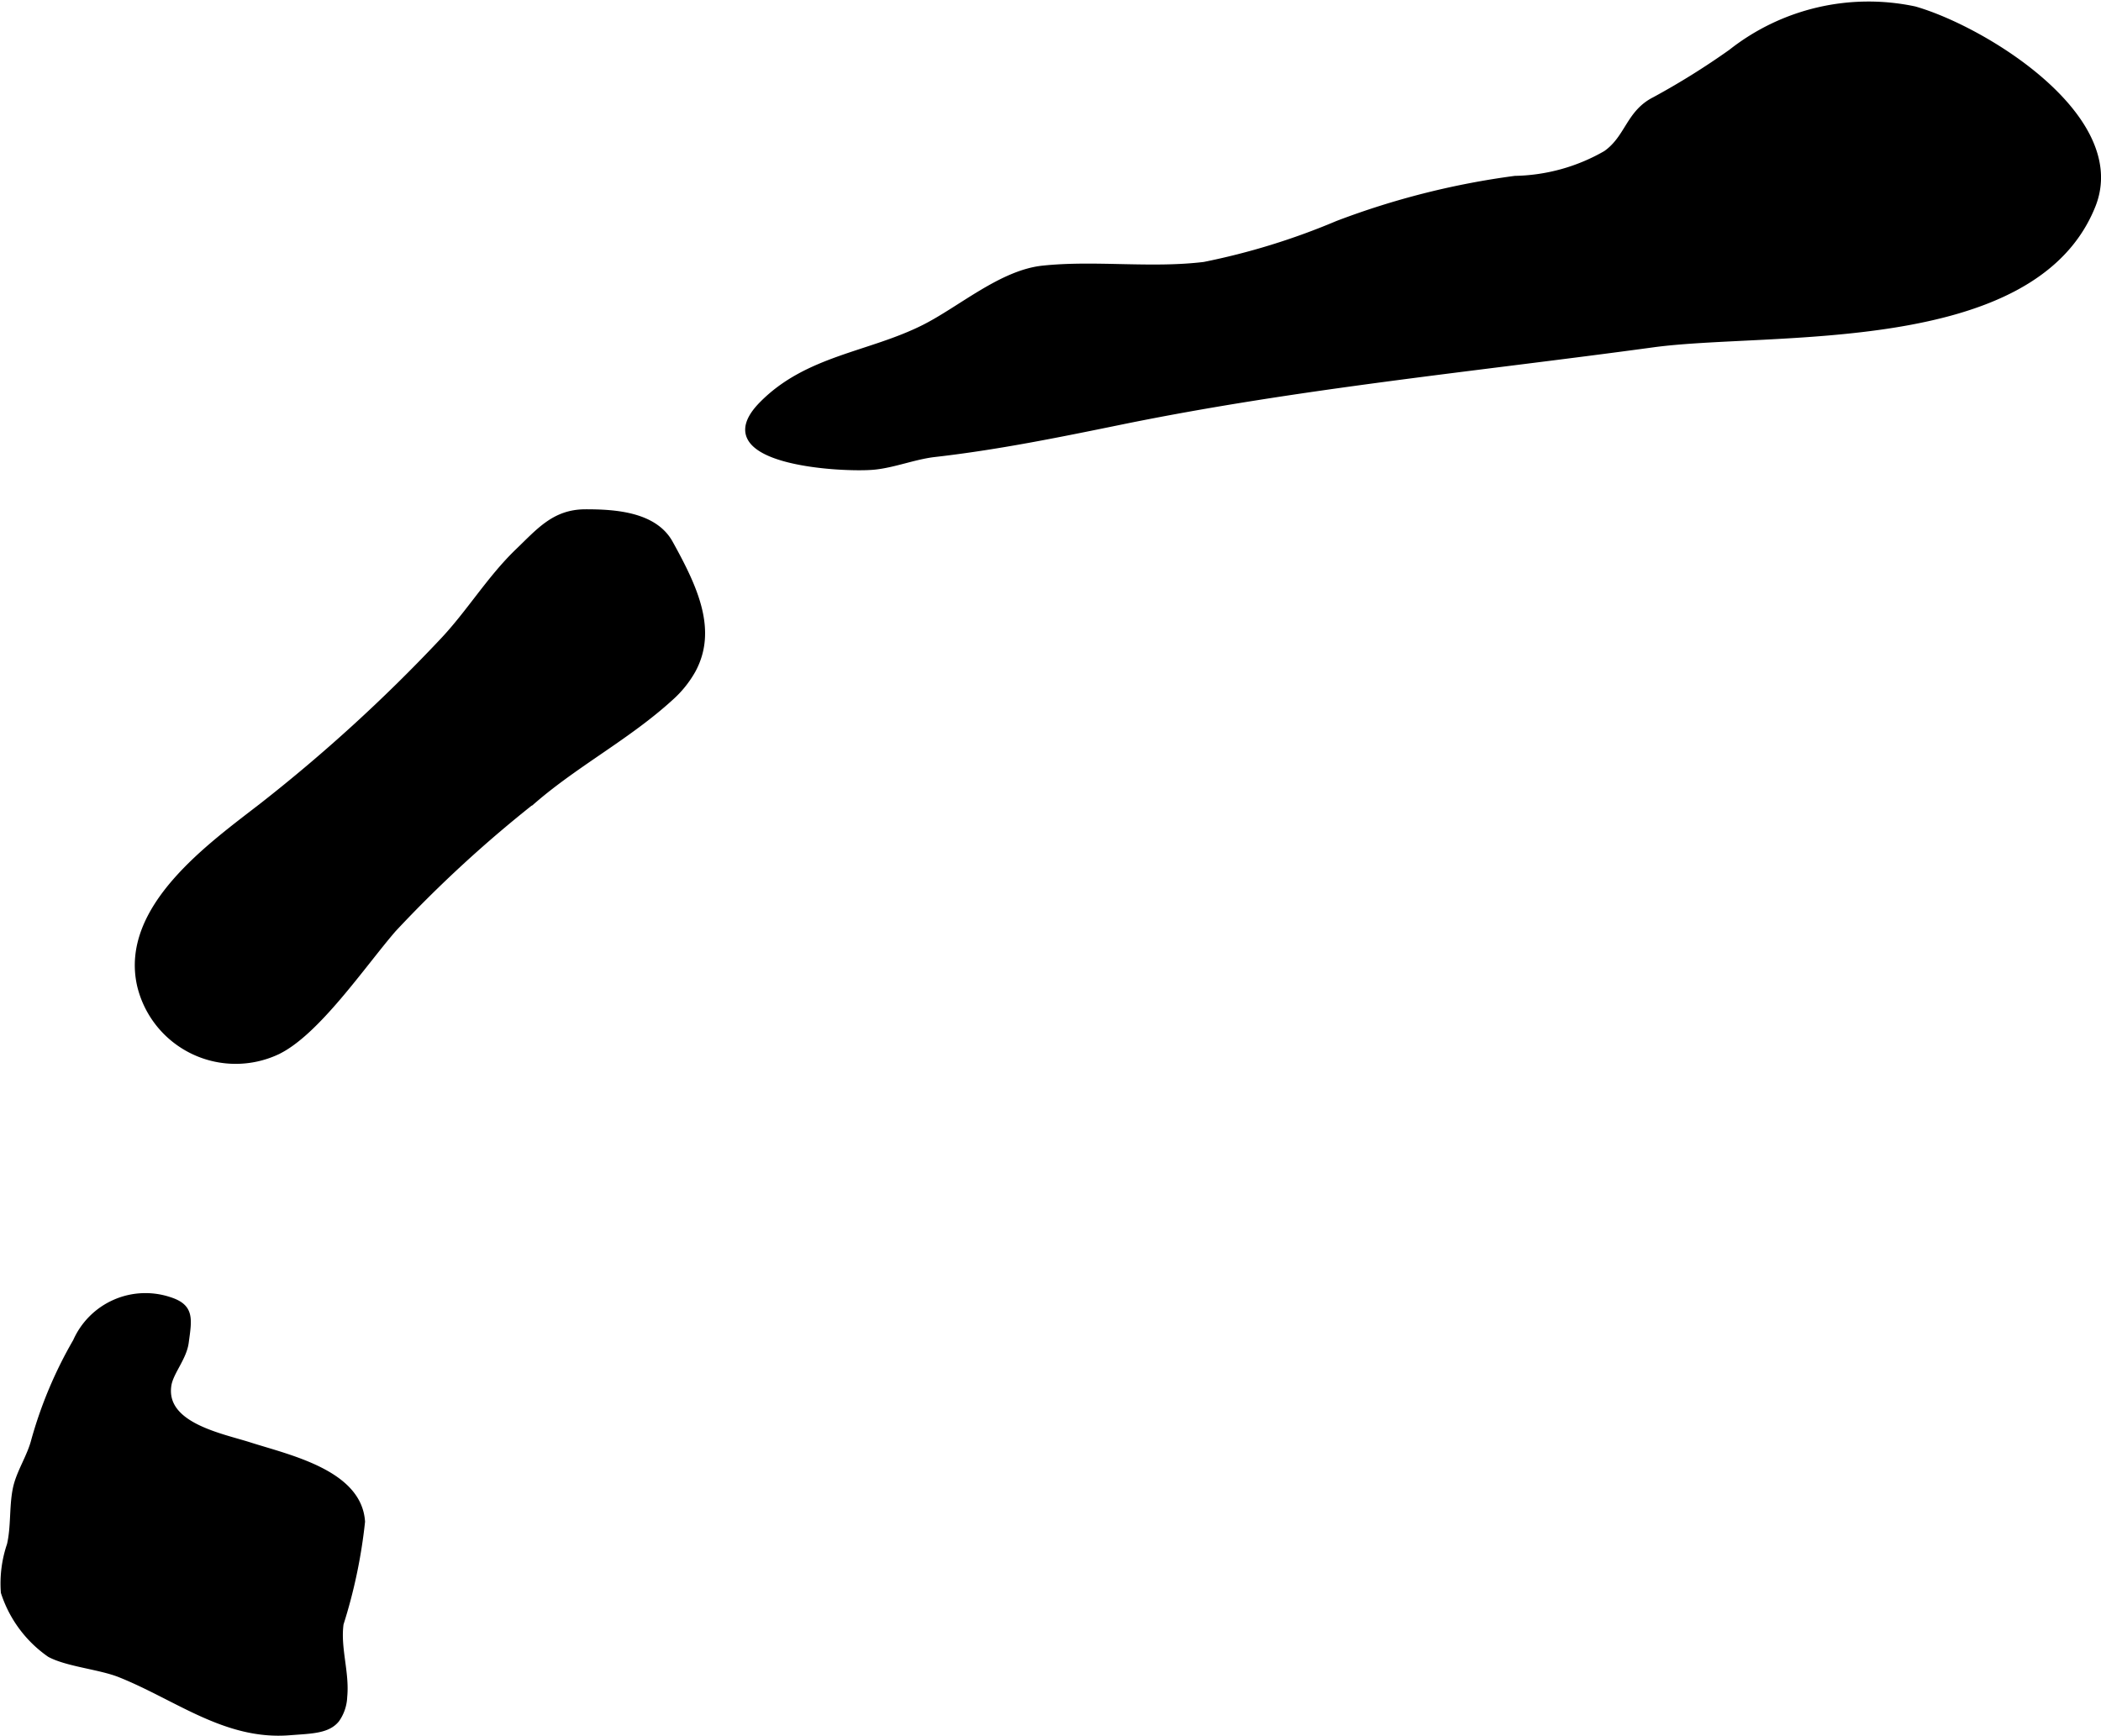 <?xml version="1.0" encoding="UTF-8"?>
<svg xmlns="http://www.w3.org/2000/svg"
     version="1.1"
     width="20.168mm"
     height="16.664mm"
     viewBox="0 0 57.169 47.236">
   <defs>
      <style type="text/css"><![CDATA[
      .a {
        stroke: #000;
        stroke-miterlimit: 10;
        stroke-width: 0.15px;
      }
    ]]></style>
   </defs>
   <path class="a"
         d="M56.947,5.592c-1.614,4.047-8.774,3.35-11.97,3.786-4.83.659-9.692,1.125-14.474,2.103-1.72.352-3.365.687-5.069.881-.551.063-1.116.295-1.659.346-.852.079-4.606-.117-3.049-1.704,1.238-1.262,2.937-1.347,4.421-2.096.991-.5,2.103-1.485,3.226-1.604,1.426-.151,2.935.075,4.392-.101a18.802,18.802,0,0,0,3.629-1.12,21.515,21.515,0,0,1,4.829-1.222,5.132,5.132,0,0,0,2.472-.687c.604-.426.619-1.104,1.325-1.461A20.408,20.408,0,0,0,47.099,1.417,6.042,6.042,0,0,1,52.097.248C53.989.789,57.902,3.194,56.947,5.592Z"/>
   <path class="a"
         d="M18.856,18.241a2.902,2.902,0,0,1-.605.751c-1.142,1.044-2.534,1.77-3.705,2.774a34.274,34.274,0,0,0-3.838,3.527c-.828.957-2.093,2.83-3.172,3.337a2.68,2.68,0,0,1-3.731-1.812c-.48-2.115,1.935-3.814,3.331-4.897a43.781,43.781,0,0,0,4.882-4.457c.739-.775,1.295-1.712,2.068-2.457.585-.562,1.001-1.069,1.838-1.072.796-.002,1.881.065,2.311.839C18.909,15.99,19.449,17.145,18.856,18.241Z"/>
   <path class="a"
         d="M9.165,46.797c-.249.31-.696.306-1.297.353-1.733.133-3.054-.955-4.604-1.575-.548-.219-1.426-.289-1.912-.549A3.288,3.288,0,0,1,.098,43.334a3.265,3.265,0,0,1,.166-1.296c.113-.493.06-1.015.157-1.509.091-.457.386-.87.504-1.333a11.553,11.553,0,0,1,1.135-2.694,2.075,2.075,0,0,1,2.54-1.134c.621.193.548.523.46,1.17-.058.423-.416.807-.471,1.158-.168,1.092,1.428,1.383,2.199,1.629,1.073.343,2.984.75,3.07,2.087a14.115,14.115,0,0,1-.584,2.781c-.09.657.164,1.325.099,1.984A1.154,1.154,0,0,1,9.165,46.797Z"/>
</svg>

